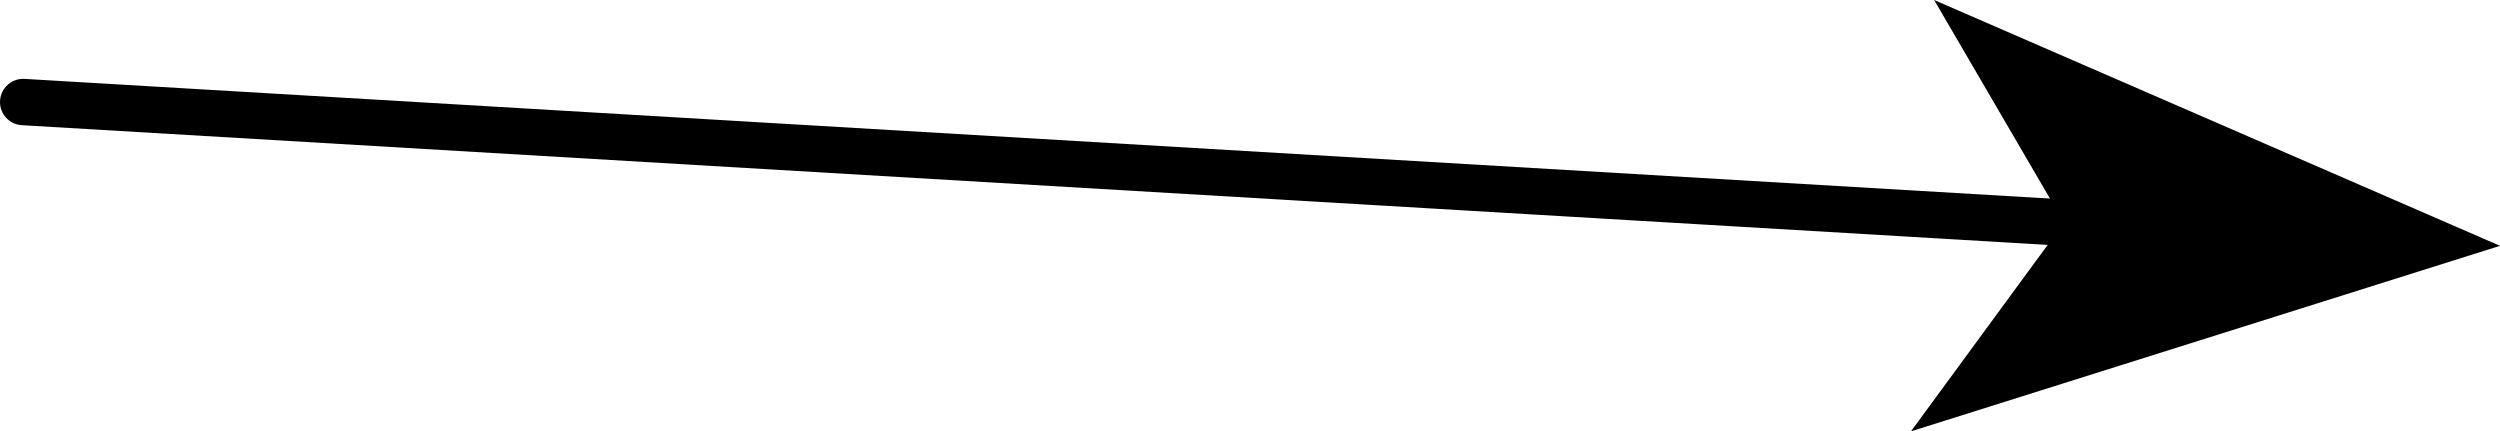 <?xml version="1.0" encoding="UTF-8" standalone="no"?>
<svg xmlns:xlink="http://www.w3.org/1999/xlink" height="4.65px" width="26.95px" xmlns="http://www.w3.org/2000/svg">
  <g transform="matrix(1.0, 0.0, 0.0, 1.0, -50.9, 1.2)">
    <path d="M51.15 -0.1 L73.15 1.2" fill="none" stroke="#000000" stroke-linecap="round" stroke-linejoin="round" stroke-width="0.5"/>
    <path d="M73.15 1.2 L71.75 -1.2 77.85 1.45 71.5 3.45 73.15 1.2" fill="#000000" fill-rule="evenodd" stroke="none"/>
  </g>
</svg>
